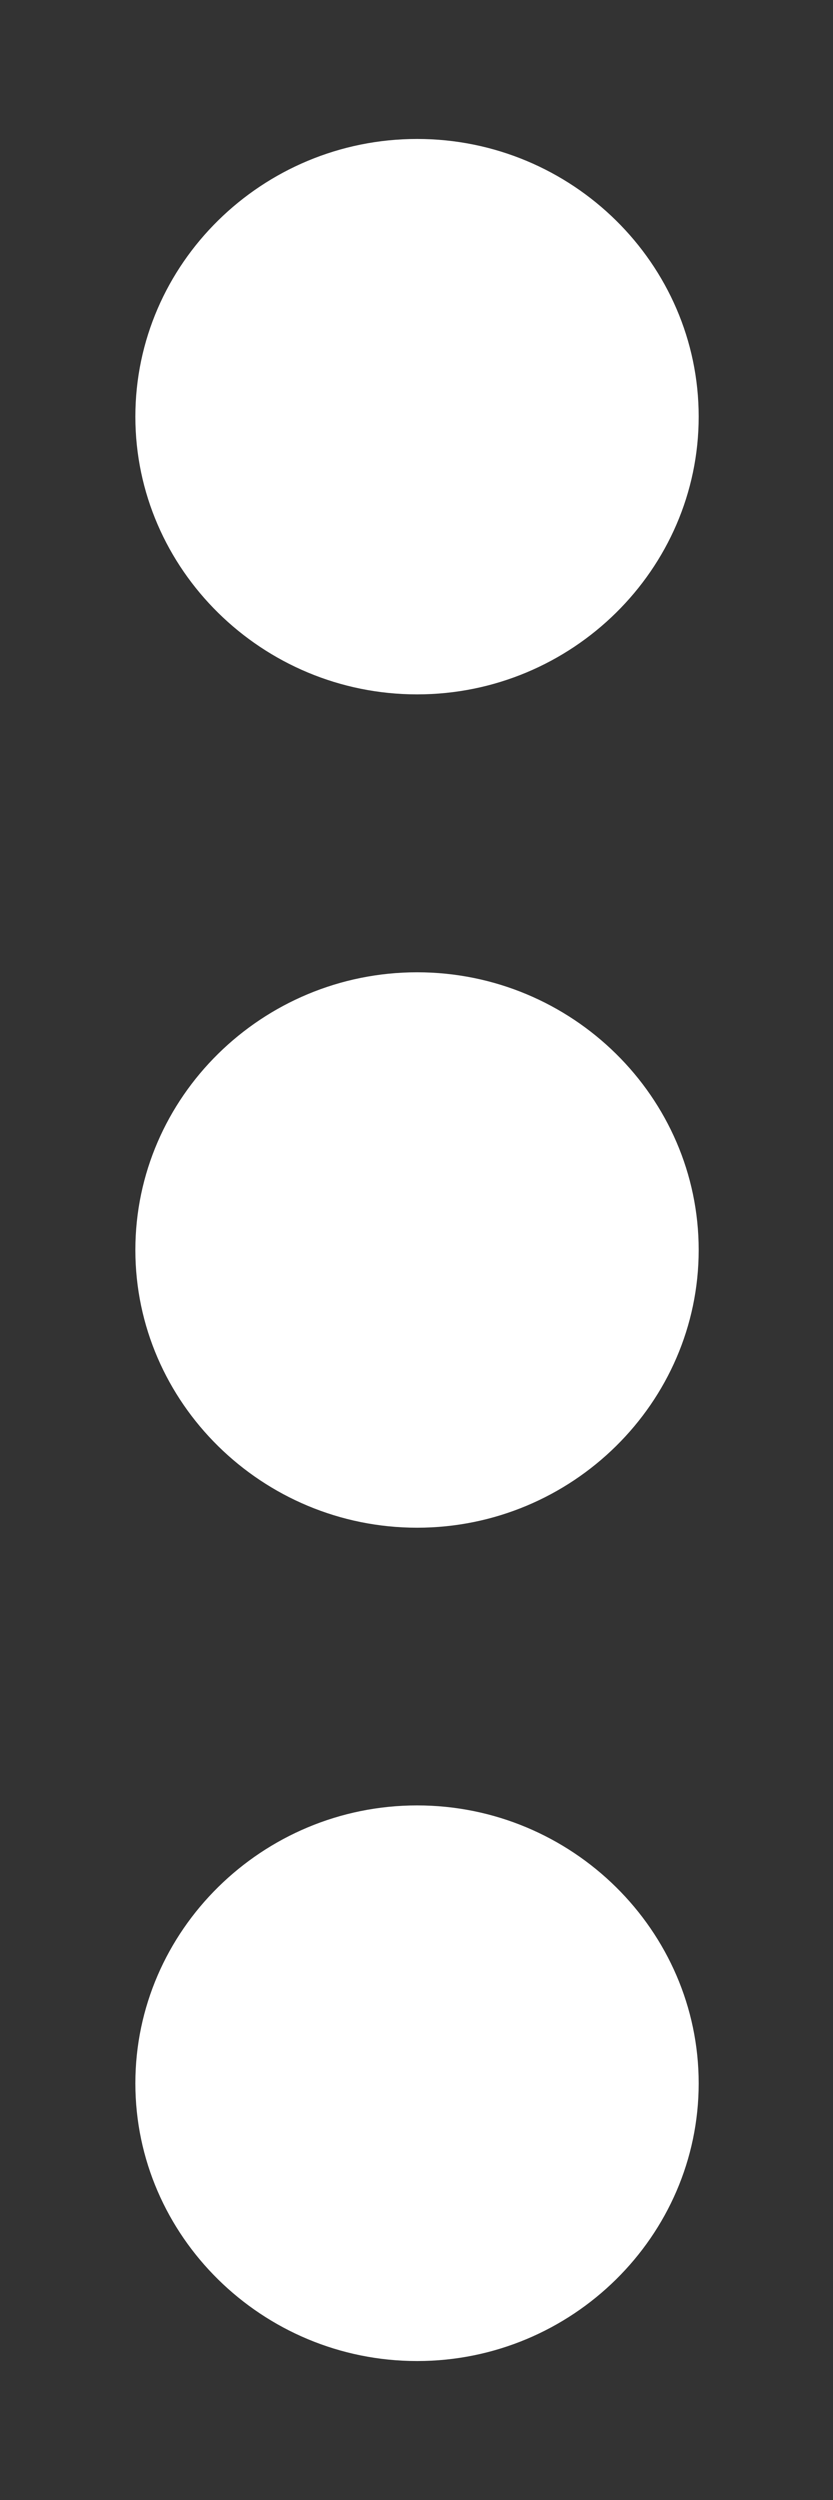 <svg width="4" height="12" viewBox="0 0 4 12" fill="none" xmlns="http://www.w3.org/2000/svg">
<rect x="0" y="0" width="4" height="12" fill="#333333" stroke="none"/>
<path fill-rule="evenodd" clip-rule="evenodd" d="M2.003 3.333C2.747 3.333 3.355 2.733 3.355 2C3.355 1.266 2.747 0.667 2.003 0.667C1.259 0.667 0.65 1.266 0.65 2C0.65 2.733 1.259 3.333 2.003 3.333ZM2.003 4.667C1.259 4.667 0.65 5.266 0.65 6C0.65 6.733 1.259 7.333 2.003 7.333C2.747 7.333 3.355 6.733 3.355 6C3.355 5.266 2.747 4.667 2.003 4.667ZM2.003 8.666C1.259 8.666 0.65 9.267 0.65 10C0.65 10.733 1.259 11.333 2.003 11.333C2.747 11.333 3.355 10.733 3.355 10C3.355 9.267 2.747 8.666 2.003 8.666Z" fill="white"/>
</svg>
